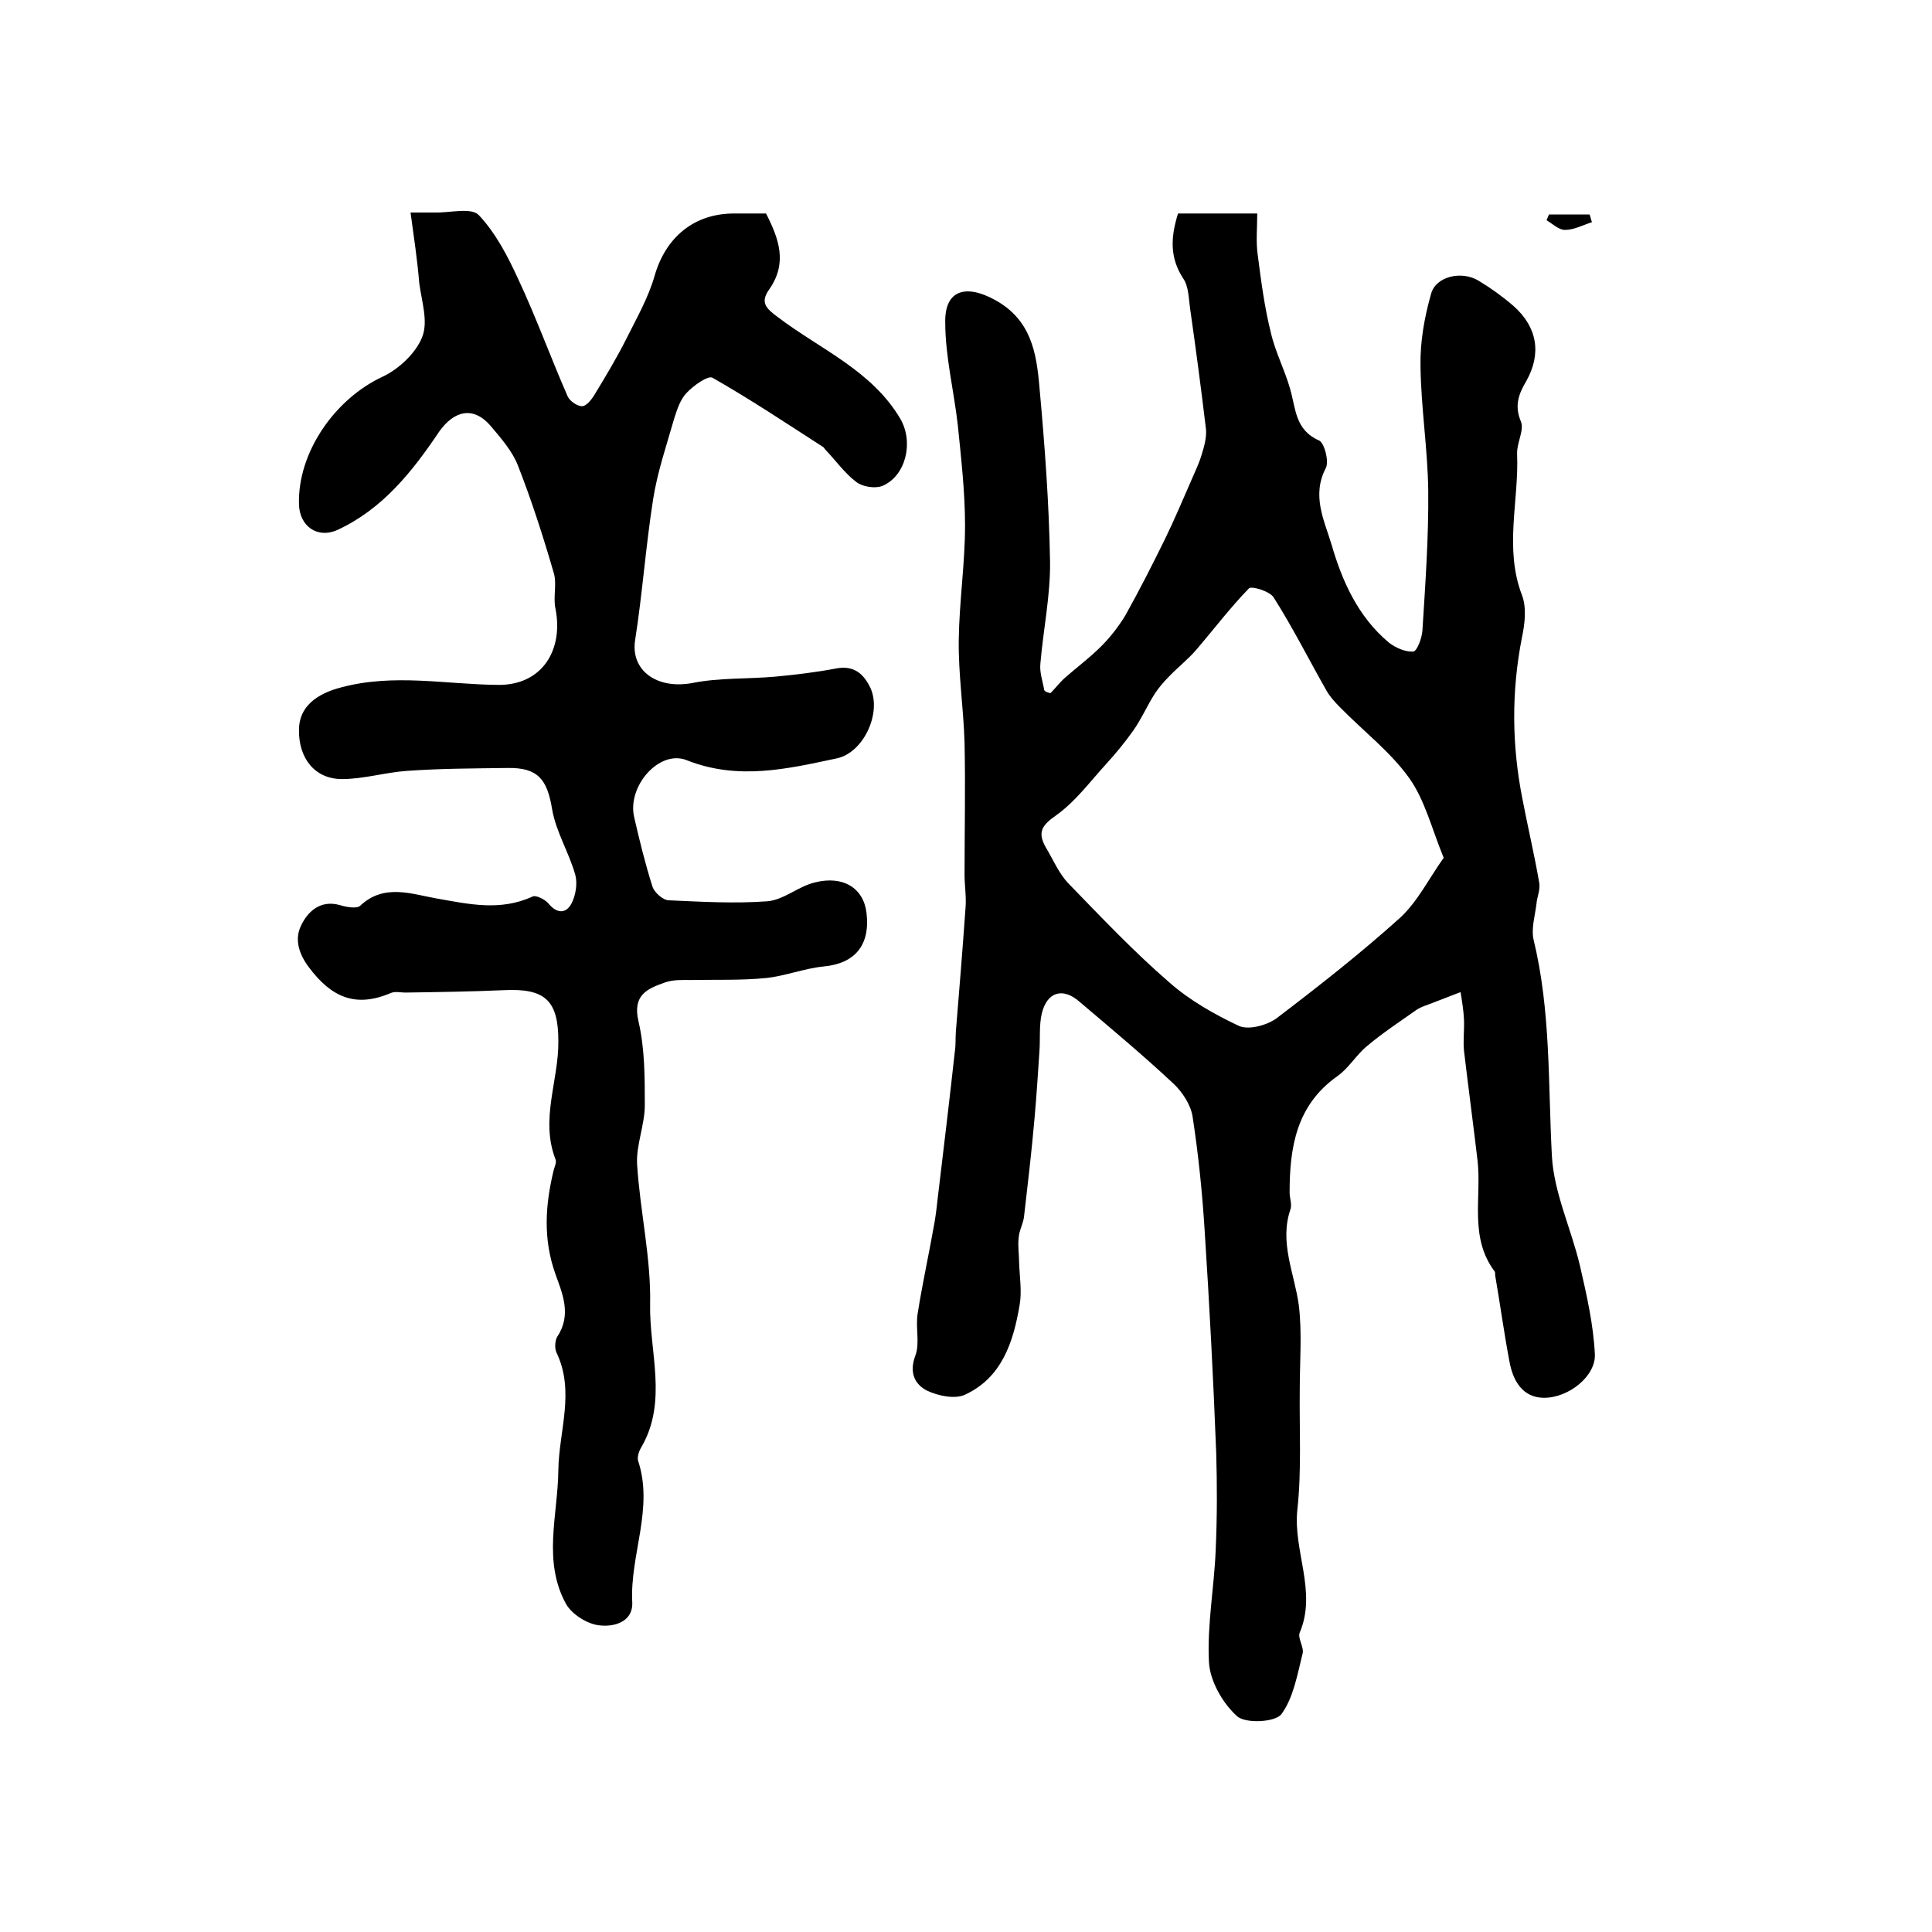 <?xml version="1.0" encoding="utf-8"?>
<!-- Generator: Adobe Illustrator 22.0.0, SVG Export Plug-In . SVG Version: 6.00 Build 0)  -->
<svg version="1.1" id="图层_1" xmlns="http://www.w3.org/2000/svg" xmlns:xlink="http://www.w3.org/1999/xlink" x="0px" y="0px"
	 viewBox="0 0 400 400" style="enable-background:new 0 0 400 400;" xml:space="preserve">
<style type="text/css">
	.st0{fill:#FFFFFF;}
</style>
<g>
	
	<path d="M217.5,143.5c1-1,1.9-2.2,2.9-3.1c2.5-2.2,5.2-4.2,7.6-6.6c1.9-1.9,3.6-4.1,5-6.4c2.9-5.2,5.6-10.5,8.2-15.8
		c2-4.1,3.8-8.4,5.6-12.5c0.7-1.6,1.5-3.3,2-5c0.5-1.6,1-3.4,0.9-5.1c-1-8.4-2.1-16.7-3.3-25.1c-0.3-2.1-0.3-4.6-1.4-6.2
		c-2.9-4.4-2.6-8.7-1.1-13.5c5.2,0,10.3,0,16.4,0c0,2.9-0.3,5.8,0.1,8.6c0.7,5.4,1.4,10.8,2.7,16c0.9,4,2.9,7.8,4,11.7
		c1.2,4.1,1,8.5,6,10.7c1.1,0.5,2.1,4.3,1.4,5.7c-3,5.7-0.3,10.9,1.2,15.9c2.2,7.6,5.5,14.9,11.8,20.2c1.4,1.1,3.4,2,5.1,1.9
		c0.8-0.1,1.8-2.8,1.9-4.4c0.6-9.6,1.3-19.3,1.2-28.9c-0.1-8.6-1.5-17.2-1.6-25.8c-0.1-5,0.8-10.1,2.2-15c1-3.6,6.3-4.8,9.8-2.7
		c2.5,1.5,5,3.3,7.2,5.2c5,4.4,5.9,9.9,2.7,15.6c-1.6,2.7-2.5,5.1-1.1,8.4c0.7,1.8-0.9,4.4-0.8,6.7c0.4,9.7-2.7,19.5,1,29.2
		c1,2.6,0.6,6,0,8.8c-2.2,11.2-2.1,22.3,0.1,33.4c1.1,5.8,2.5,11.6,3.5,17.5c0.2,1.4-0.5,2.9-0.6,4.3c-0.3,2.4-1.1,5.1-0.6,7.3
		c3.6,14.8,3,29.8,3.8,44.8c0.4,7.6,4,15.1,5.8,22.7c1.4,6.1,2.8,12.2,3.1,18.4c0.2,4.5-5.4,9-10.5,9c-4.5,0-6.5-3.6-7.2-7.6
		c-1.1-5.8-1.9-11.7-2.9-17.5c-0.1-0.3,0-0.7-0.1-1c-5.4-7.1-2.7-15.4-3.6-23.1c-0.9-7.6-1.9-15.1-2.8-22.7c-0.2-2.1,0.1-4.3,0-6.5
		c-0.1-1.9-0.4-3.7-0.7-5.6c-1.9,0.7-3.8,1.5-5.7,2.2c-1.2,0.5-2.5,0.8-3.6,1.6c-3.4,2.4-6.9,4.7-10.1,7.4c-2.2,1.8-3.8,4.6-6.1,6.2
		c-8.5,6-9.9,14.7-9.9,24.1c0,1.1,0.5,2.4,0.2,3.4c-2.4,6.9,0.8,13.3,1.7,19.9c0.7,5.7,0.2,11.7,0.2,17.5
		c-0.1,8.3,0.4,16.7-0.5,24.9c-0.9,8.5,4.1,16.9,0.5,25.4c-0.5,1.1,0.9,3,0.6,4.3c-1.1,4.4-1.9,9.2-4.4,12.6c-1.3,1.7-7.5,2-9.2,0.4
		c-3-2.7-5.6-7.3-5.8-11.2c-0.4-7.7,1.1-15.5,1.4-23.3c0.3-6.7,0.3-13.4,0.1-20.1c-0.6-15.4-1.4-30.7-2.4-46.1
		c-0.5-7.9-1.3-15.7-2.5-23.5c-0.4-2.4-2.1-5-3.9-6.7c-6.3-5.9-12.9-11.4-19.5-17c-3.4-3-6.7-2.1-7.8,2.4c-0.6,2.5-0.3,5.3-0.5,7.9
		c-0.3,4.6-0.6,9.2-1,13.7c-0.6,6.9-1.4,13.7-2.2,20.6c-0.2,1.4-1,2.8-1.1,4.3c-0.2,1.7,0.1,3.5,0.1,5.2c0.1,2.9,0.6,5.9,0.1,8.7
		c-1.3,7.7-3.7,15.1-11.4,18.6c-2.1,0.9-5.5,0.2-7.8-0.9c-2.5-1.3-3.7-3.7-2.4-7.2c1-2.6,0-5.9,0.5-8.8c1-6.3,2.4-12.6,3.5-18.9
		c0.3-1.8,0.5-3.6,0.7-5.4c1.2-10,2.4-20,3.5-30c0.2-1.3,0.1-2.7,0.2-4c0.7-8.5,1.4-17.1,2-25.6c0.2-2.3-0.2-4.6-0.2-6.9
		c0-9.1,0.2-18.2,0-27.3c-0.2-7.1-1.3-14.2-1.2-21.3c0.1-7.9,1.3-15.8,1.3-23.7c0-6.9-0.8-13.9-1.5-20.8c-0.8-7.1-2.6-14.2-2.6-21.3
		c-0.1-6.7,4.3-7.9,10.3-4.6c7.5,4.1,8.6,11,9.2,18c1.1,12,2,24.1,2.2,36.1c0.1,7.1-1.4,14.1-2,21.2c-0.2,1.8,0.5,3.7,0.8,5.5
		C216.5,143.3,217,143.4,217.5,143.5z M298.9,177.6c-2.5-6.1-3.9-12-7.2-16.6c-3.9-5.4-9.5-9.7-14.2-14.5c-1-1-2.1-2.2-2.8-3.4
		c-3.7-6.5-7-13.1-11-19.4c-0.8-1.3-4.5-2.4-5.1-1.9c-3.9,4-7.3,8.5-10.9,12.7c-1.7,2-3.9,3.7-5.7,5.6c-1.1,1.1-2.1,2.3-2.9,3.5
		c-1.6,2.5-2.8,5.3-4.5,7.7c-1.7,2.4-3.6,4.7-5.6,6.9c-3.3,3.6-6.3,7.7-10.2,10.5c-3,2.1-4.1,3.5-2.3,6.7c1.5,2.5,2.7,5.4,4.7,7.5
		c6.8,7,13.5,14.1,20.9,20.5c4.2,3.7,9.3,6.6,14.4,9c2,0.9,5.7-0.1,7.7-1.5c8.8-6.7,17.6-13.6,25.8-21
		C293.6,186.5,295.9,181.8,298.9,177.6z"/>
	<path d="M85,44c2.5,0,3.7,0,4.9,0c3.2,0.1,7.6-1.1,9.2,0.5c3.5,3.7,6,8.5,8.2,13.3c3.7,7.9,6.7,16.2,10.2,24.2c0.4,1,2,2.1,3,2.1
		c0.9,0,2-1.4,2.6-2.4c2.3-3.8,4.6-7.6,6.6-11.6c2.1-4.2,4.5-8.4,5.8-12.9c2.3-8.1,8.2-13,16.5-13c2.2,0,4.3,0,6.6,0
		c2.7,5.3,4.5,10.3,0.6,15.8c-1.8,2.6-0.7,3.8,1.9,5.7c8.7,6.6,19.4,11,25.3,21c2.8,4.8,1.2,11.8-3.7,13.9c-1.5,0.6-4.1,0.2-5.4-0.8
		c-2.5-1.9-4.3-4.5-6.5-6.8c-0.1-0.1-0.2-0.3-0.3-0.4c-7.6-4.9-15.1-9.9-23-14.4c-0.9-0.5-3.9,1.6-5.3,3.1c-1.3,1.3-2,3.4-2.6,5.3
		c-1.6,5.6-3.5,11.1-4.4,16.9c-1.5,9.6-2.2,19.4-3.7,29c-1,6.3,4.5,10.3,11.9,8.9c5.5-1.1,11.3-0.8,17-1.3c4.3-0.4,8.5-0.9,12.7-1.7
		c3.7-0.7,5.7,1.1,7.1,4c2.4,5.2-1.4,13.4-6.9,14.6c-10.3,2.2-20.5,4.6-31.1,0.4c-5.7-2.3-12.4,5.4-10.9,11.8
		c1.1,4.8,2.3,9.7,3.8,14.4c0.4,1.2,2.2,2.8,3.4,2.8c6.8,0.3,13.6,0.7,20.4,0.2c3.4-0.3,6.4-3.1,9.8-3.9c5.9-1.5,10.1,1.2,10.7,6.3
		c0.8,6.7-2.4,10.5-8.9,11.1c-4,0.4-8,2-12,2.4c-5.1,0.5-10.3,0.3-15.4,0.4c-1.8,0-3.7-0.1-5.4,0.5c-3.7,1.3-6.8,2.6-5.5,8.1
		c1.3,5.6,1.3,11.5,1.3,17.3c0,4.1-1.8,8.2-1.6,12.2c0.6,9.7,2.9,19.4,2.7,29c-0.2,9.8,3.7,20.1-1.8,29.6c-0.5,0.8-0.9,2-0.7,2.8
		c3.3,9.9-1.7,19.5-1.2,29.3c0.2,4.2-3.9,5.2-6.9,4.8c-2.5-0.3-5.6-2.3-6.8-4.4c-4.9-8.9-1.7-18.4-1.6-27.7
		c0.1-8.1,3.5-16.3-0.4-24.4c-0.4-0.9-0.3-2.5,0.2-3.3c3-4.5,1-9-0.4-12.9c-2.6-7.3-2.1-14.3-0.4-21.4c0.2-0.8,0.7-1.8,0.4-2.4
		c-3.2-8.3,0.7-16.3,0.6-24.5c0-8.4-2.8-10.9-11.2-10.5c-6.8,0.3-13.7,0.4-20.5,0.5c-1,0-2.1-0.3-3,0.1c-7.3,3.1-12.3,0.9-17-5.4
		c-2.3-3.1-2.8-6-1.6-8.5c1.3-2.8,3.9-5.5,8.1-4.3c1.3,0.4,3.5,0.8,4.2,0.1c4.9-4.6,10.6-2.4,15.7-1.5c6.8,1.2,13.3,2.7,20-0.4
		c0.7-0.3,2.5,0.6,3.2,1.4c1.7,2.1,3.6,2.3,4.8,0.1c0.9-1.7,1.3-4.2,0.8-6c-1.3-4.6-4-8.9-4.8-13.6c-1-6.1-2.9-8.6-9.2-8.5
		c-6.9,0.1-13.9,0.1-20.8,0.6c-4.5,0.3-9,1.7-13.5,1.7c-5.6,0-9-4.3-8.9-10.2c0-4.8,3.7-7.5,8.8-8.8c10.9-2.9,21.6-0.6,32.4-0.5
		c9.2,0.1,13.6-7.3,11.9-15.8c-0.5-2.3,0.3-5-0.3-7.2c-2.2-7.6-4.6-15.1-7.5-22.5c-1.2-3-3.5-5.6-5.6-8.1c-3.6-4.2-7.6-3.2-10.7,1.2
		c-5.5,8.2-11.7,16-21,20.3c-4.1,1.9-7.9-0.7-8-5.3c-0.3-10.7,7.4-21.8,17.3-26.4c3.4-1.6,6.9-4.9,8.2-8.2c1.3-3.2-0.1-7.4-0.6-11.2
		C86.4,53.7,85.7,49.2,85,44z"/>
	<path d="M320.7,44.4c2.8,0,5.6,0,8.4,0c0.2,0.5,0.3,1.1,0.5,1.6c-1.9,0.6-3.7,1.6-5.6,1.6c-1.3,0-2.6-1.3-3.8-2
		C320.4,45.2,320.5,44.8,320.7,44.4z"/>
	
</g>
</svg>
